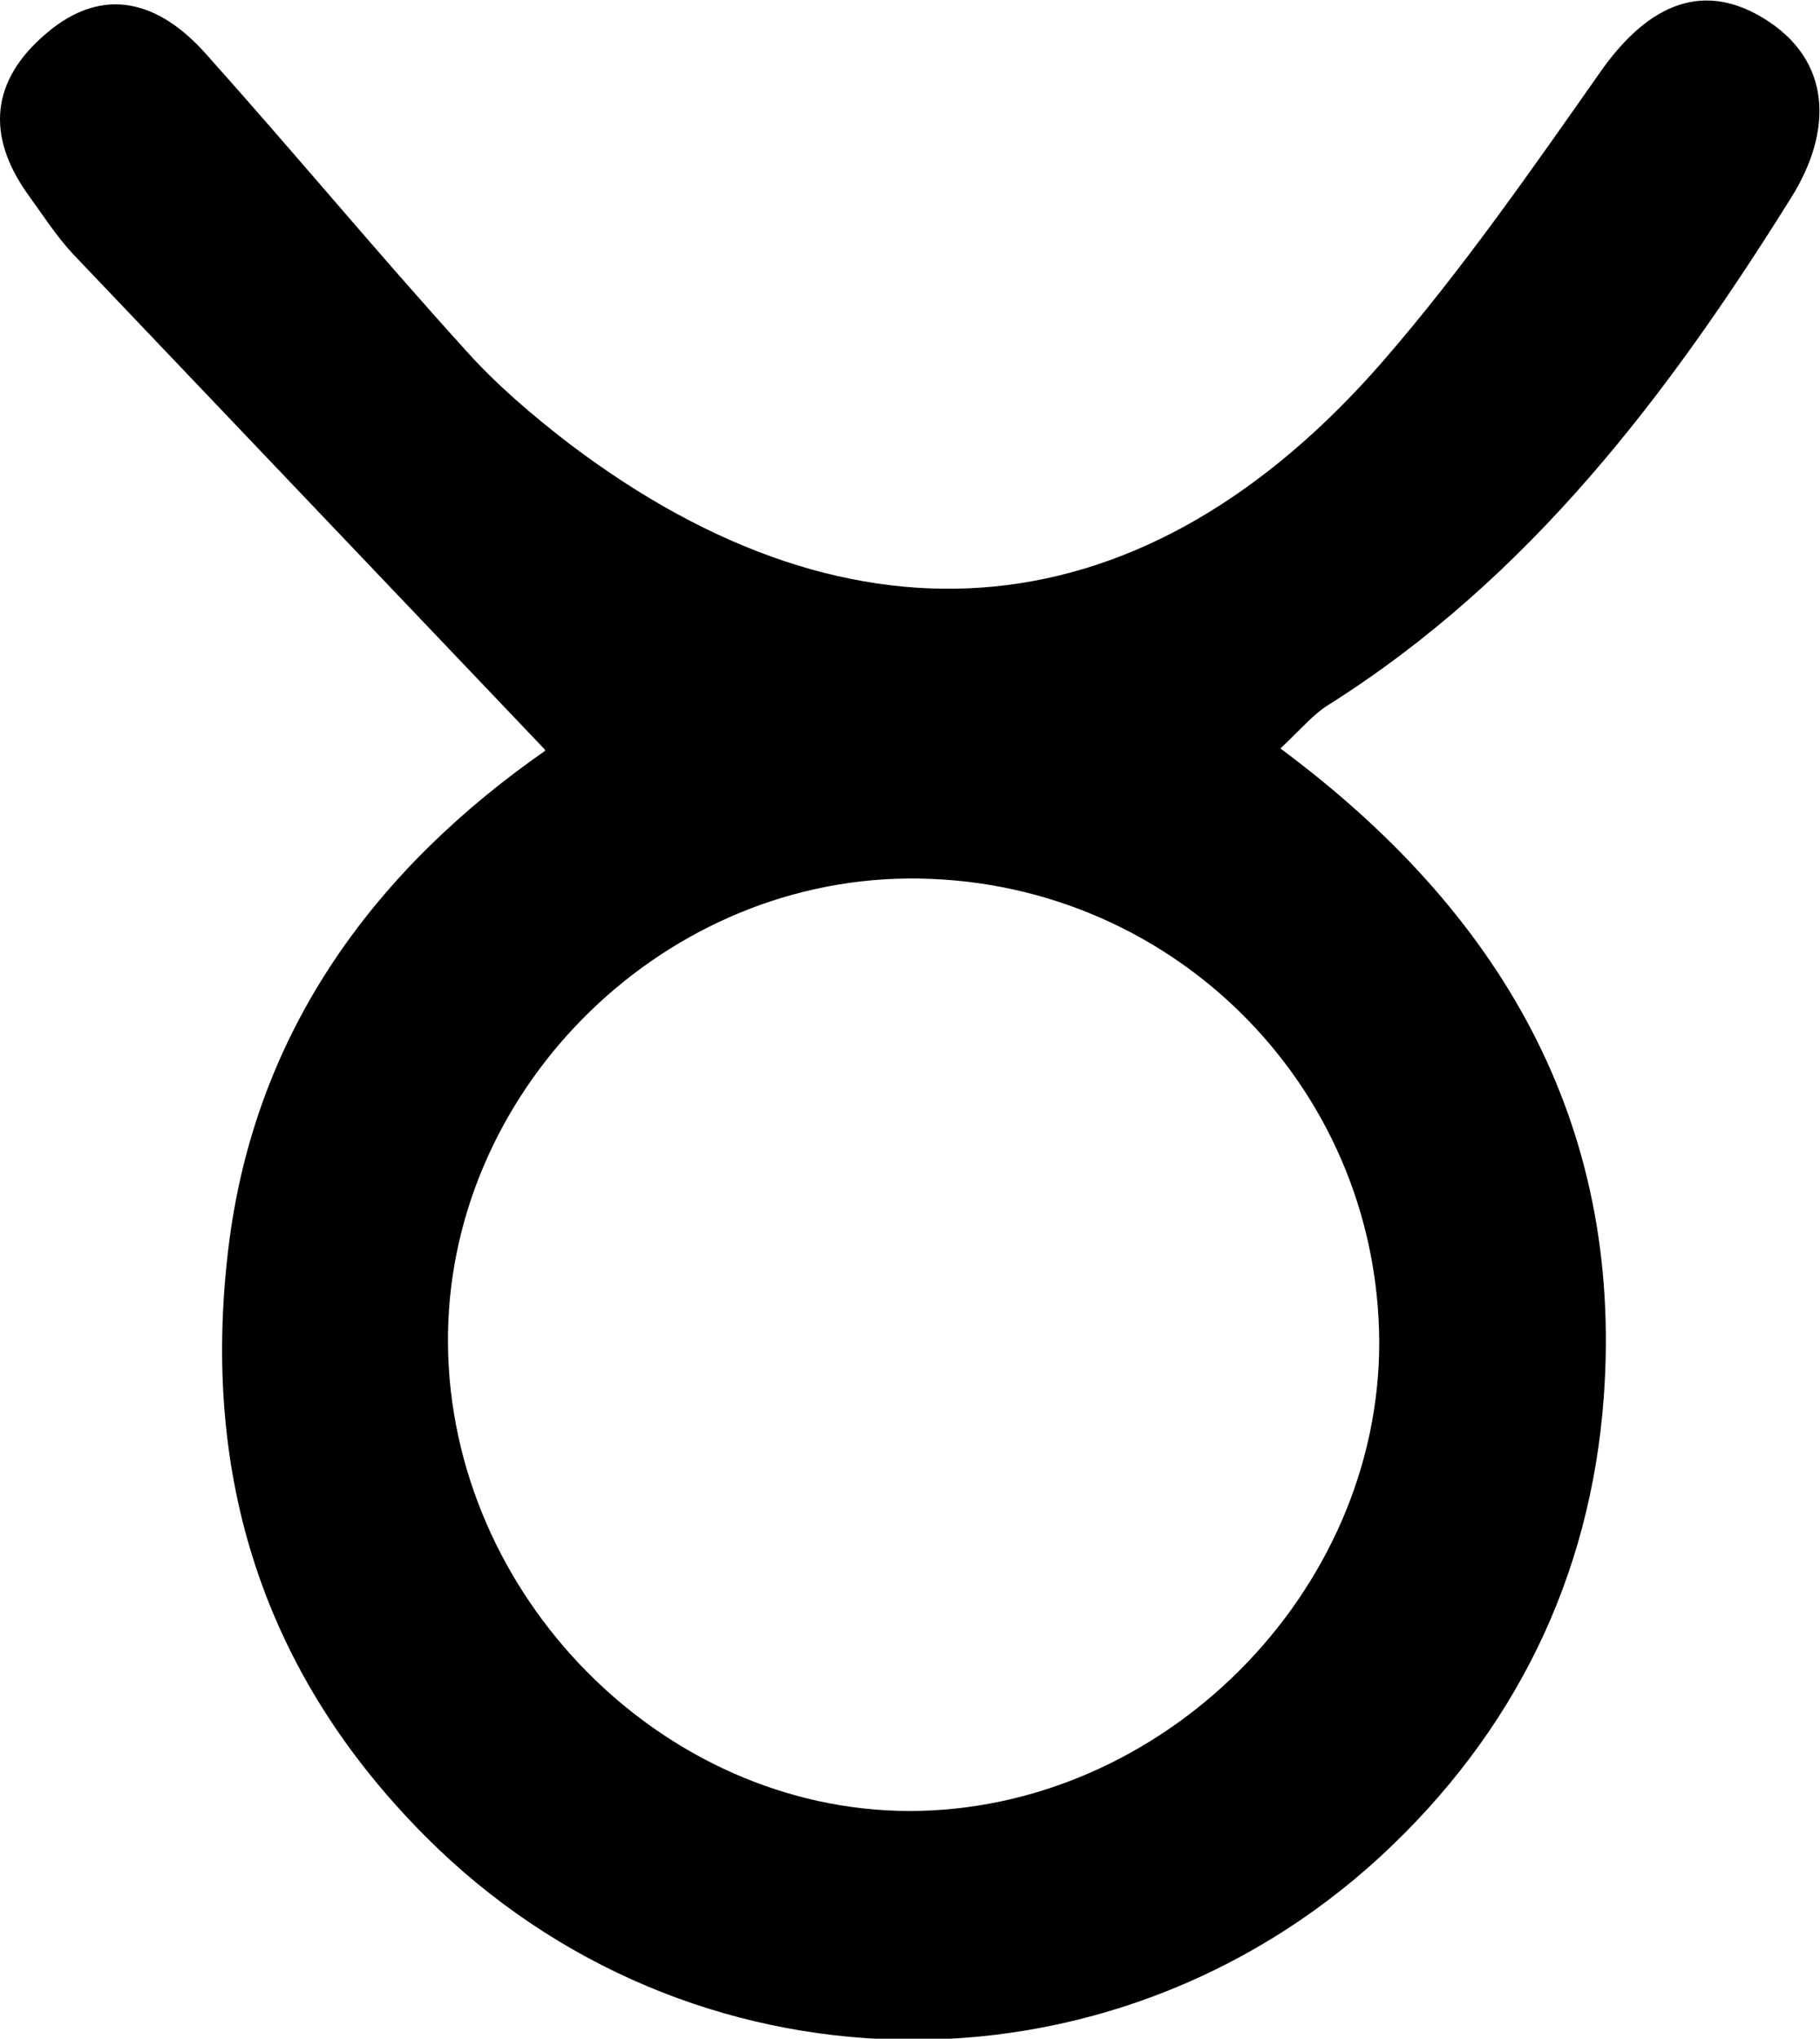 <svg viewBox="0 0 30.39 34.02" xmlns="http://www.w3.org/2000/svg" id="Calque_1"><defs><style>.cls-1{fill:#000;stroke-width:0px;}</style></defs><path d="M9.1,12.51C6.34,9.61,3.78,6.93,1.22,4.24c-.28-.3-.51-.66-.75-.99C-.24,2.26-.15,1.34.77.56,1.74-.27,2.67.04,3.43.89c1.47,1.64,2.87,3.33,4.35,4.96.51.57,1.11,1.08,1.72,1.55,4.8,3.64,9.63,3.18,13.59-1.37,1.32-1.52,2.48-3.19,3.64-4.84.72-1.02,1.62-1.55,2.71-.89,1.17.71,1.15,1.9.48,2.98-2.06,3.3-4.38,6.37-7.75,8.49-.24.15-.43.38-.79.72,3.67,2.72,5.73,6.24,5.4,10.82-.22,3.01-1.49,5.6-3.73,7.67-4.57,4.2-11.57,4.06-15.95-.34-2.7-2.71-3.74-5.99-3.29-9.78.44-3.74,2.55-6.42,5.29-8.33ZM23.03,22.39c-.02-4.31-3.54-7.77-7.88-7.73-4.19.04-7.71,3.61-7.67,7.77.04,4.2,3.58,7.78,7.7,7.79,4.22,0,7.86-3.63,7.85-7.83Z" class="cls-1"></path></svg>